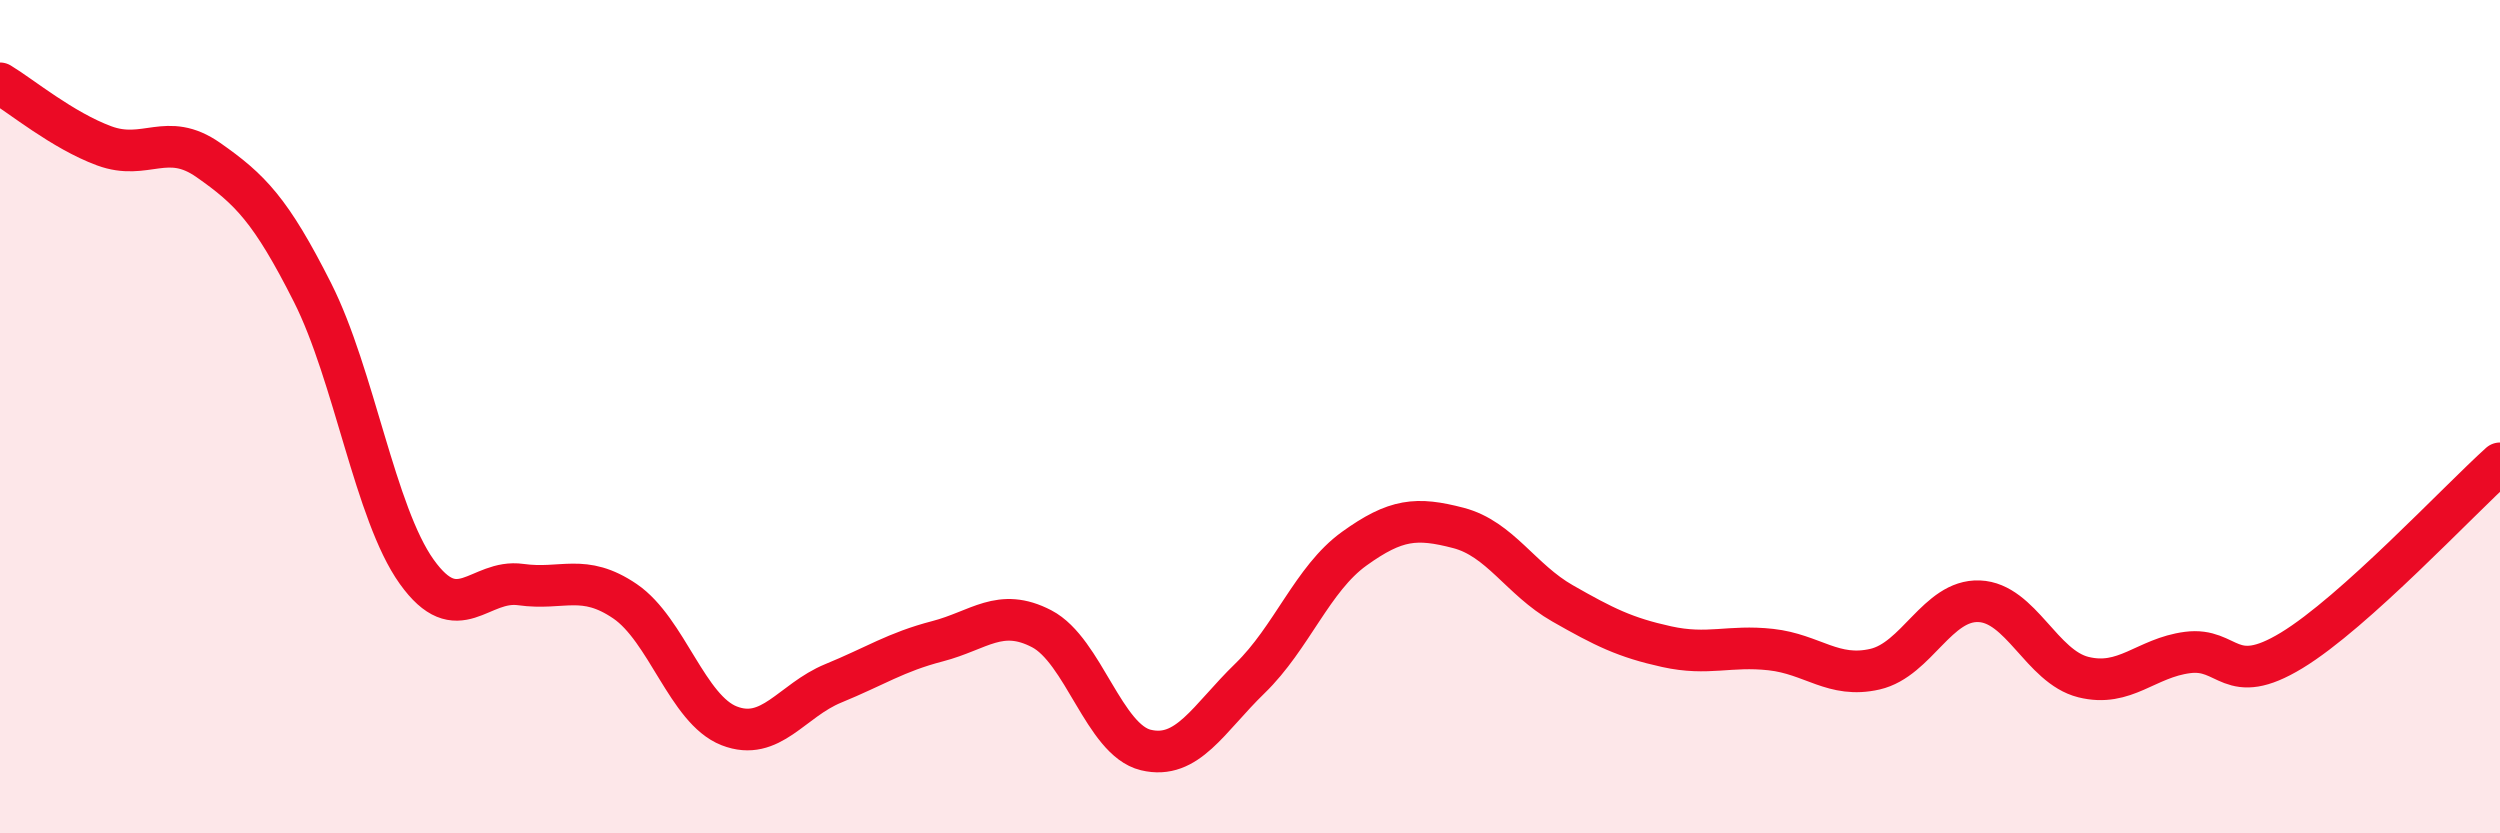 
    <svg width="60" height="20" viewBox="0 0 60 20" xmlns="http://www.w3.org/2000/svg">
      <path
        d="M 0,2 C 0.5,2.3 1.5,3.13 2.5,3.5 C 3.5,3.87 4,3.14 5,3.84 C 6,4.54 6.5,5.04 7.5,7.02 C 8.5,9 9,12.32 10,13.72 C 11,15.12 11.5,13.89 12.5,14.03 C 13.5,14.17 14,13.75 15,14.43 C 16,15.11 16.5,17.03 17.5,17.42 C 18.5,17.81 19,16.81 20,16.4 C 21,15.99 21.5,15.65 22.5,15.39 C 23.5,15.13 24,14.57 25,15.09 C 26,15.61 26.5,17.76 27.5,18 C 28.5,18.24 29,17.25 30,16.28 C 31,15.31 31.5,13.89 32.5,13.17 C 33.5,12.45 34,12.41 35,12.67 C 36,12.93 36.5,13.91 37.5,14.48 C 38.5,15.05 39,15.3 40,15.52 C 41,15.74 41.5,15.48 42.5,15.59 C 43.5,15.7 44,16.29 45,16.06 C 46,15.83 46.5,14.39 47.5,14.43 C 48.5,14.47 49,16 50,16.25 C 51,16.5 51.5,15.79 52.5,15.66 C 53.5,15.53 53.5,16.52 55,15.61 C 56.5,14.7 59,12.02 60,11.12L60 20L0 20Z"
        fill="#EB0A25"
        opacity="0.1"
        stroke-linecap="round"
        stroke-linejoin="round"
      />
      <path
        d="M 0,2 C 0.5,2.3 1.5,3.13 2.5,3.5 C 3.5,3.87 4,3.14 5,3.84 C 6,4.54 6.5,5.04 7.5,7.02 C 8.5,9 9,12.32 10,13.72 C 11,15.12 11.5,13.89 12.5,14.03 C 13.5,14.17 14,13.75 15,14.43 C 16,15.11 16.5,17.03 17.5,17.42 C 18.5,17.81 19,16.81 20,16.4 C 21,15.99 21.5,15.65 22.5,15.39 C 23.5,15.13 24,14.57 25,15.09 C 26,15.61 26.5,17.76 27.5,18 C 28.5,18.24 29,17.25 30,16.28 C 31,15.31 31.5,13.89 32.5,13.17 C 33.5,12.45 34,12.41 35,12.67 C 36,12.93 36.5,13.91 37.5,14.48 C 38.5,15.05 39,15.3 40,15.52 C 41,15.74 41.5,15.48 42.5,15.59 C 43.5,15.7 44,16.29 45,16.06 C 46,15.83 46.5,14.39 47.5,14.43 C 48.5,14.47 49,16 50,16.25 C 51,16.5 51.5,15.79 52.5,15.66 C 53.5,15.53 53.5,16.52 55,15.61 C 56.5,14.7 59,12.02 60,11.12"
        stroke="#EB0A25"
        stroke-width="1"
        fill="none"
        stroke-linecap="round"
        stroke-linejoin="round"
      />
    </svg>
  